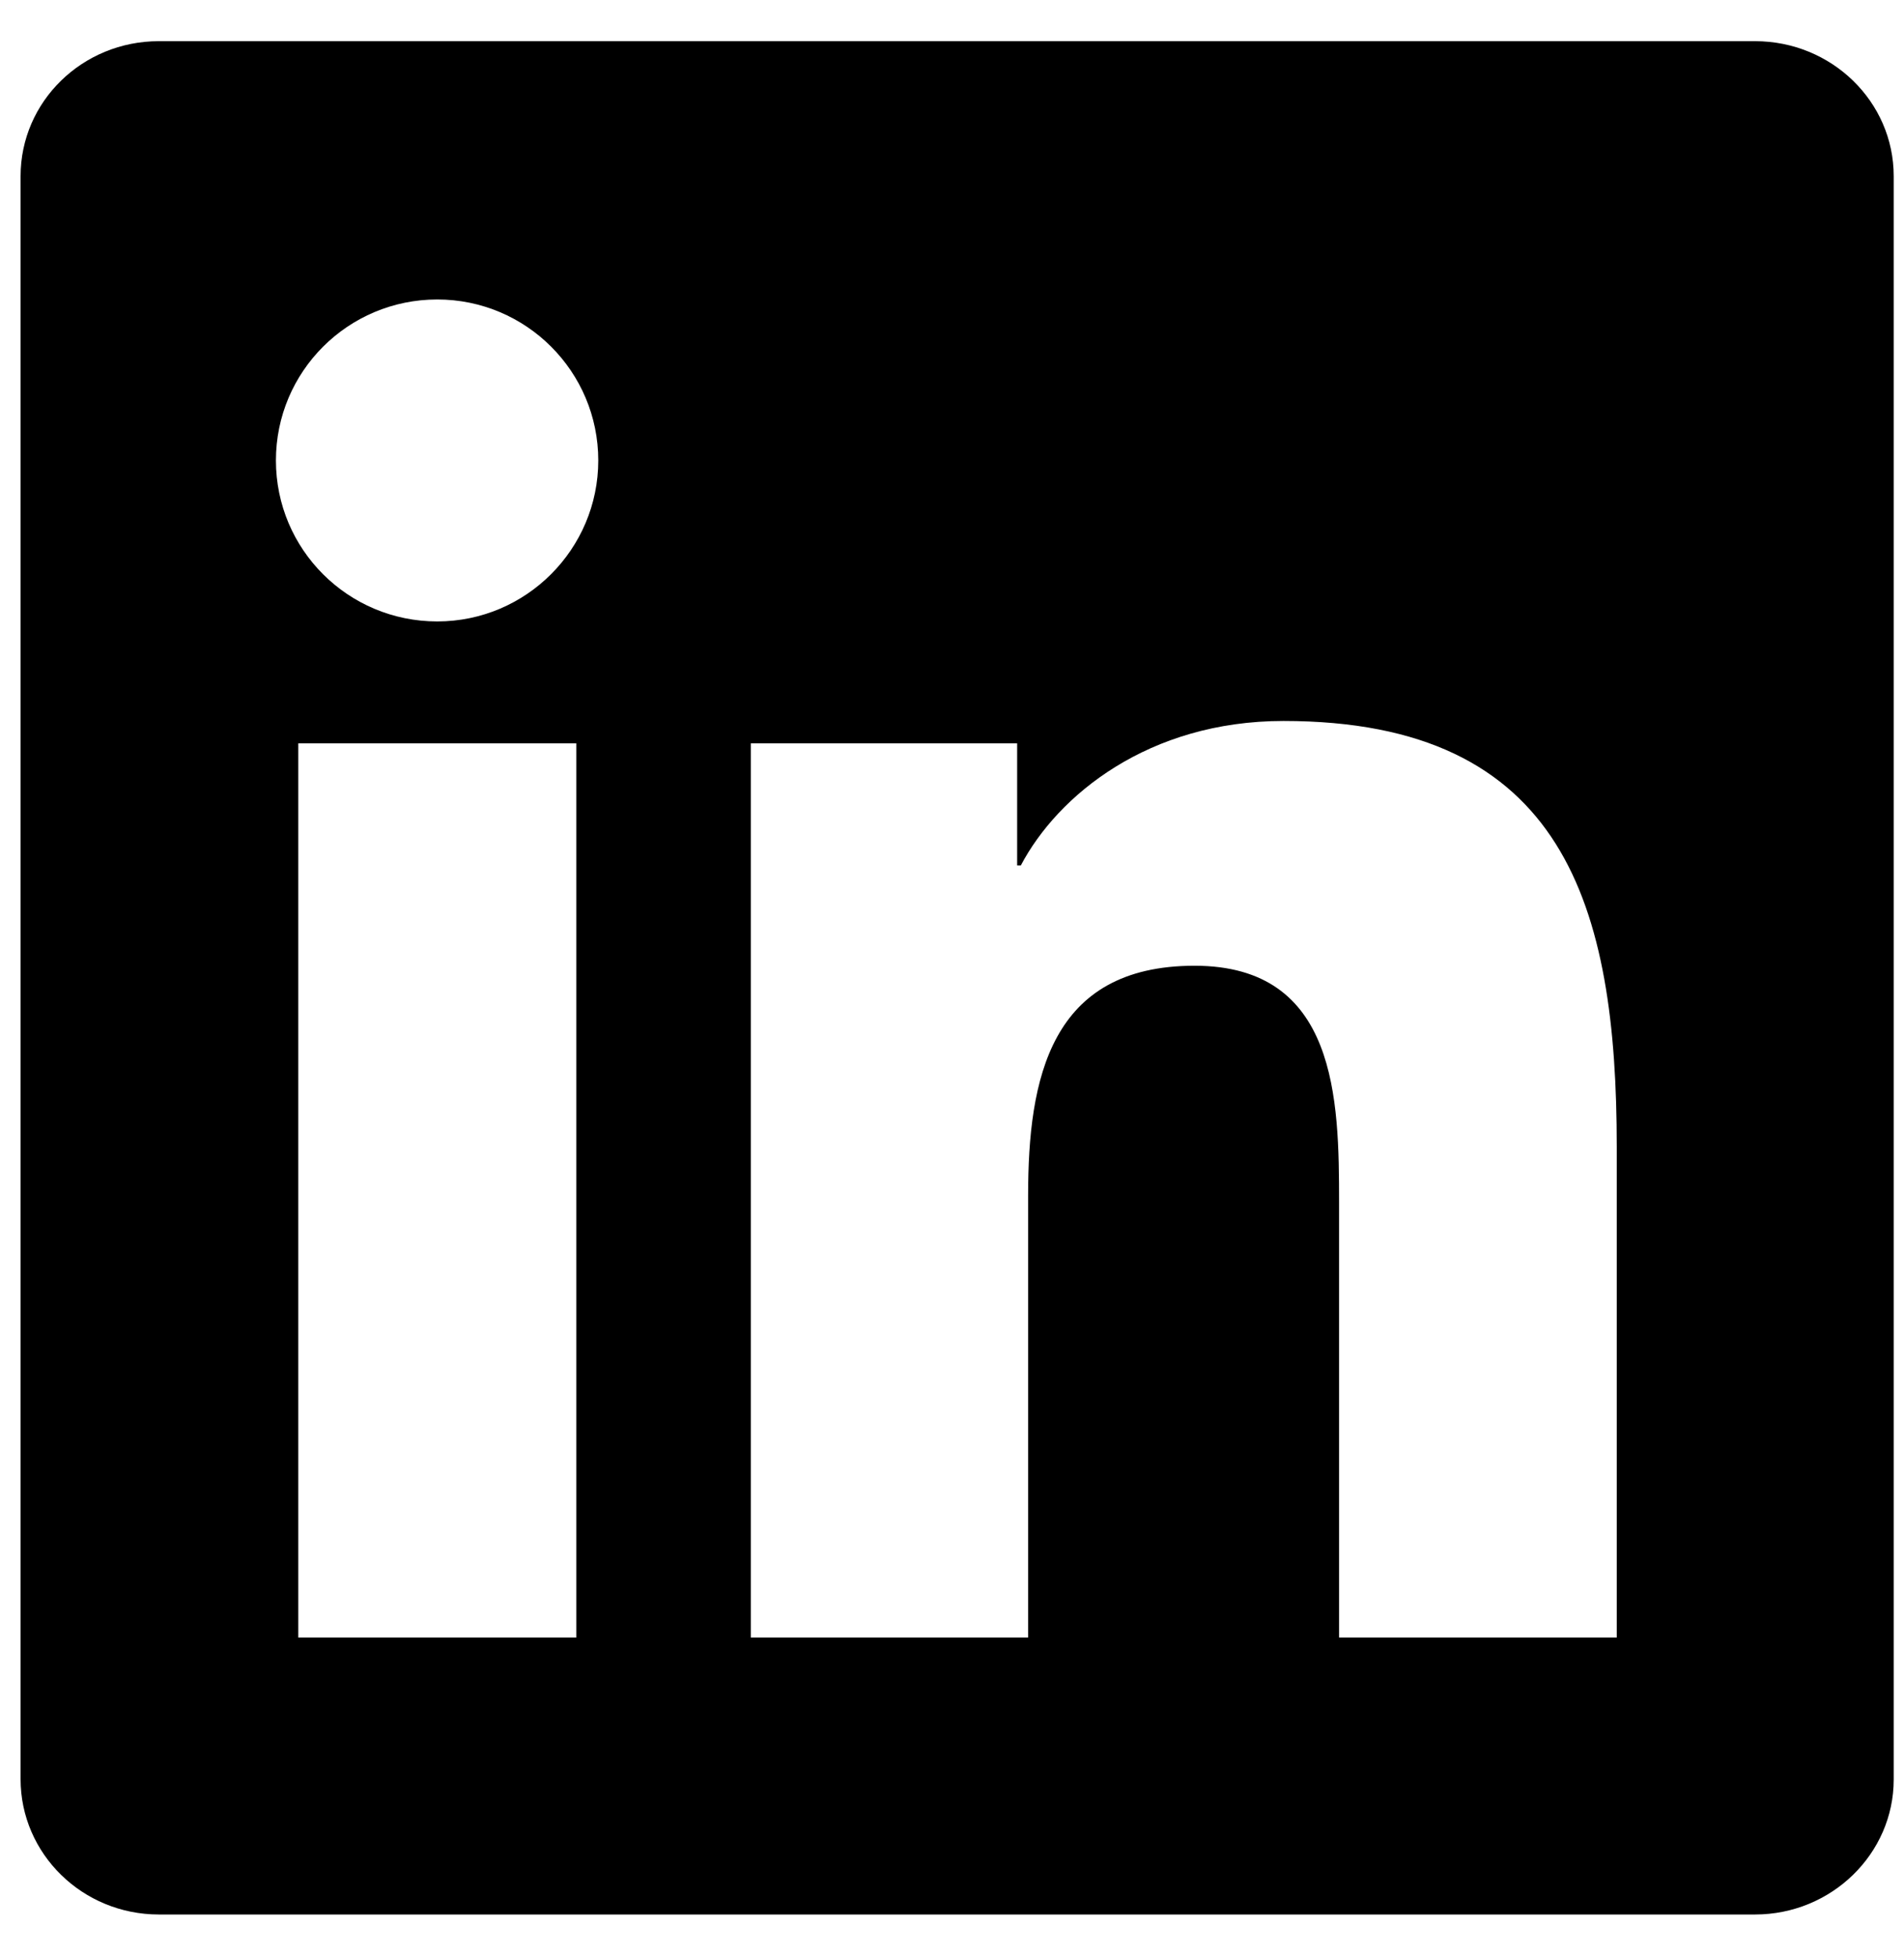 <svg width="37" height="38" viewBox="0 0 37 38" fill="none" xmlns="http://www.w3.org/2000/svg">
<g clip-path="url(#clip0_104_1706)">
<path d="M34.105 0.8H3.087C1.601 0.8 0.4 1.973 0.4 3.423V34.57C0.4 36.02 1.601 37.2 3.087 37.2H34.105C35.591 37.2 36.8 36.02 36.8 34.577V3.423C36.8 1.973 35.591 0.8 34.105 0.8ZM11.199 31.818H5.796V14.443H11.199V31.818ZM8.497 12.075C6.763 12.075 5.362 10.675 5.362 8.947C5.362 7.22 6.763 5.819 8.497 5.819C10.225 5.819 11.626 7.22 11.626 8.947C11.626 10.668 10.225 12.075 8.497 12.075ZM31.418 31.818H26.022V23.372C26.022 21.36 25.986 18.765 23.214 18.765C20.406 18.765 19.979 20.962 19.979 23.23V31.818H14.59V14.443H19.766V16.817H19.837C20.555 15.453 22.318 14.009 24.942 14.009C30.409 14.009 31.418 17.607 31.418 22.285V31.818V31.818Z" fill="black"/>
</g>
<defs>
<clipPath id="clip0_104_1706">
<rect width="36.4" height="36.4" fill="white" transform="translate(0.4 0.8)"/>
</clipPath>
</defs>
</svg>

